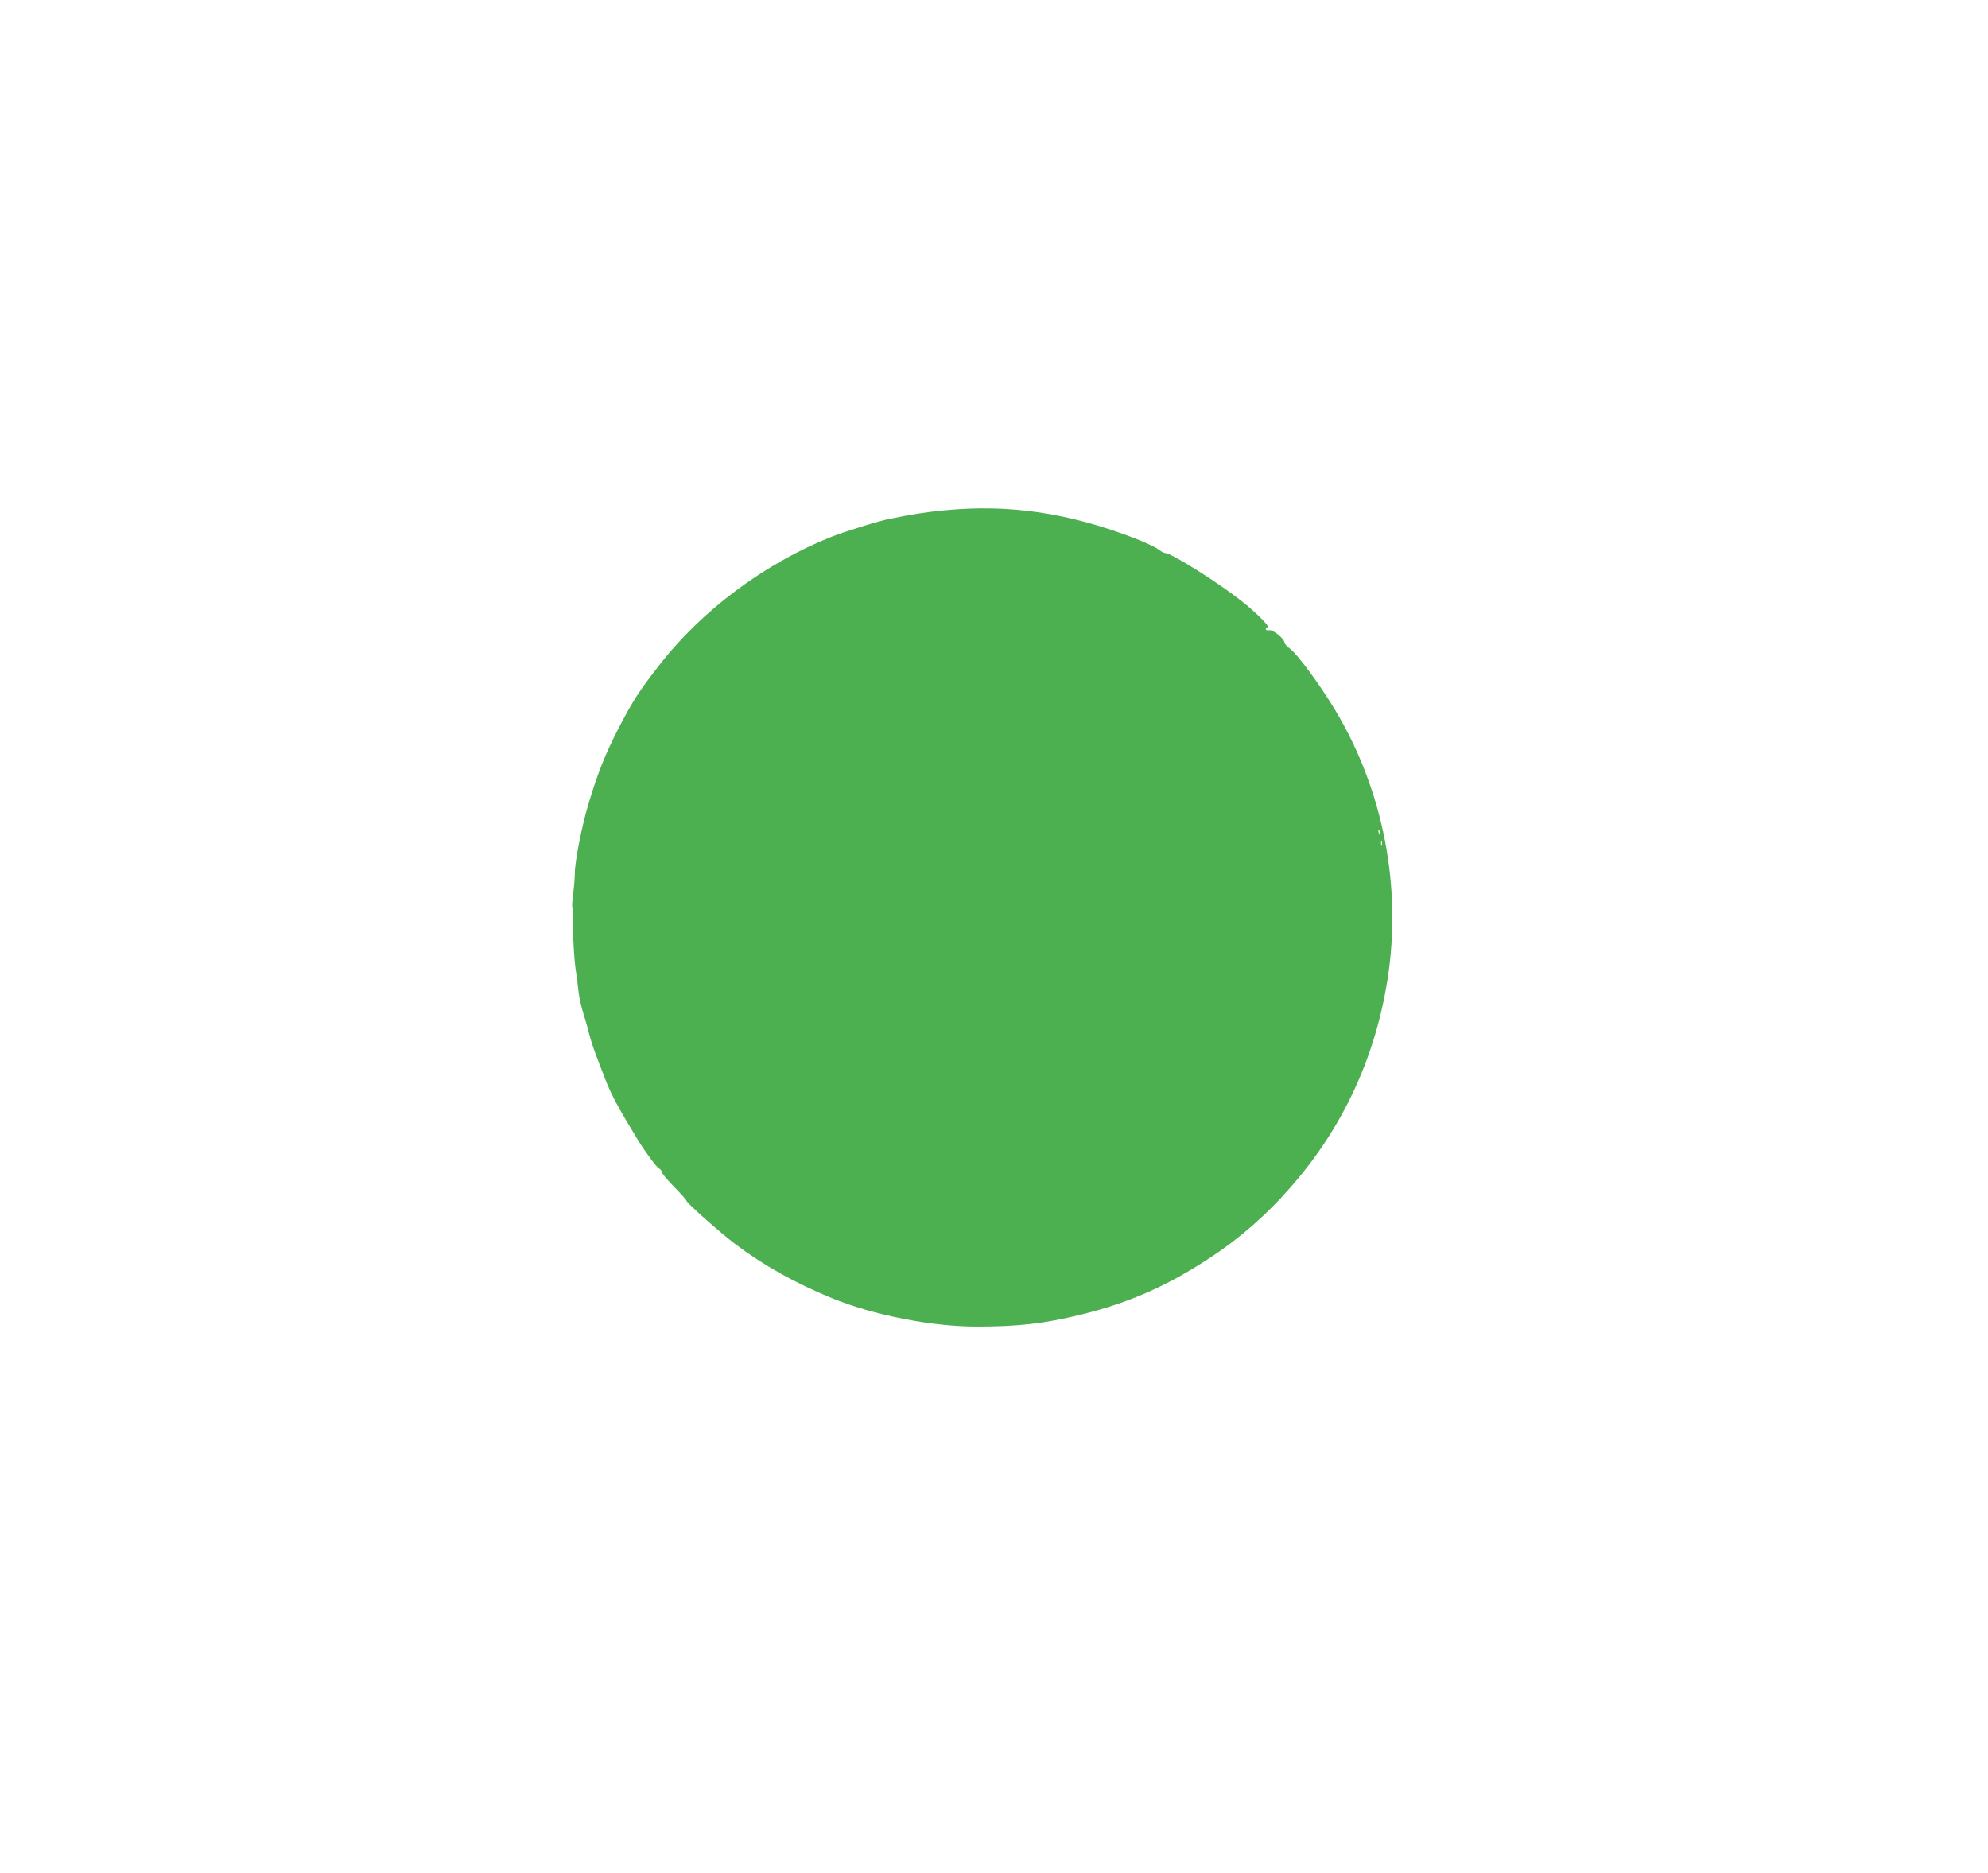 <?xml version="1.0" standalone="no"?>
<!DOCTYPE svg PUBLIC "-//W3C//DTD SVG 20010904//EN"
 "http://www.w3.org/TR/2001/REC-SVG-20010904/DTD/svg10.dtd">
<svg version="1.0" xmlns="http://www.w3.org/2000/svg"
 width="1280pt" height="1206pt" viewBox="0 0 1280 1206"
 preserveAspectRatio="xMidYMid meet">
<g transform="translate(0,1206) scale(0.1,-0.1)"
fill="#4caf50" stroke="none">
<path d="M6075 8774 c-117 -11 -209 -26 -346 -54 -76 -15 -288 -81 -379 -117
-431 -173 -834 -474 -1109 -830 -128 -165 -163 -219 -254 -393 -86 -166 -135
-286 -195 -485 -46 -149 -93 -392 -91 -463 0 -20 -4 -74 -10 -120 -6 -46 -9
-87 -6 -91 2 -5 5 -73 5 -152 1 -79 8 -187 15 -239 8 -52 17 -122 20 -155 4
-33 17 -94 30 -135 13 -41 31 -103 39 -138 9 -35 28 -94 42 -130 14 -37 39
-103 56 -147 45 -116 84 -188 213 -400 48 -79 125 -183 139 -188 9 -4 16 -13
16 -21 0 -8 36 -51 80 -96 44 -45 80 -85 80 -90 0 -13 213 -202 313 -278 180
-136 385 -251 621 -348 268 -110 642 -184 936 -184 267 0 433 19 670 77 309
76 555 184 834 368 190 125 358 272 514 450 336 382 547 835 626 1342 93 591
-27 1211 -332 1723 -105 175 -247 368 -301 408 -17 12 -31 29 -31 36 0 24 -76
85 -99 79 -22 -6 -30 12 -8 20 13 5 -85 103 -172 170 -161 126 -451 307 -490
307 -7 0 -27 11 -44 24 -18 14 -85 45 -149 70 -431 166 -815 222 -1233 180z
m2813 -2085 c-3 -8 -7 -3 -11 10 -4 17 -3 21 5 13 5 -5 8 -16 6 -23z m9 -71
c-3 -7 -5 -2 -5 12 0 14 2 19 5 13 2 -7 2 -19 0 -25z"/>
</g>
</svg>
